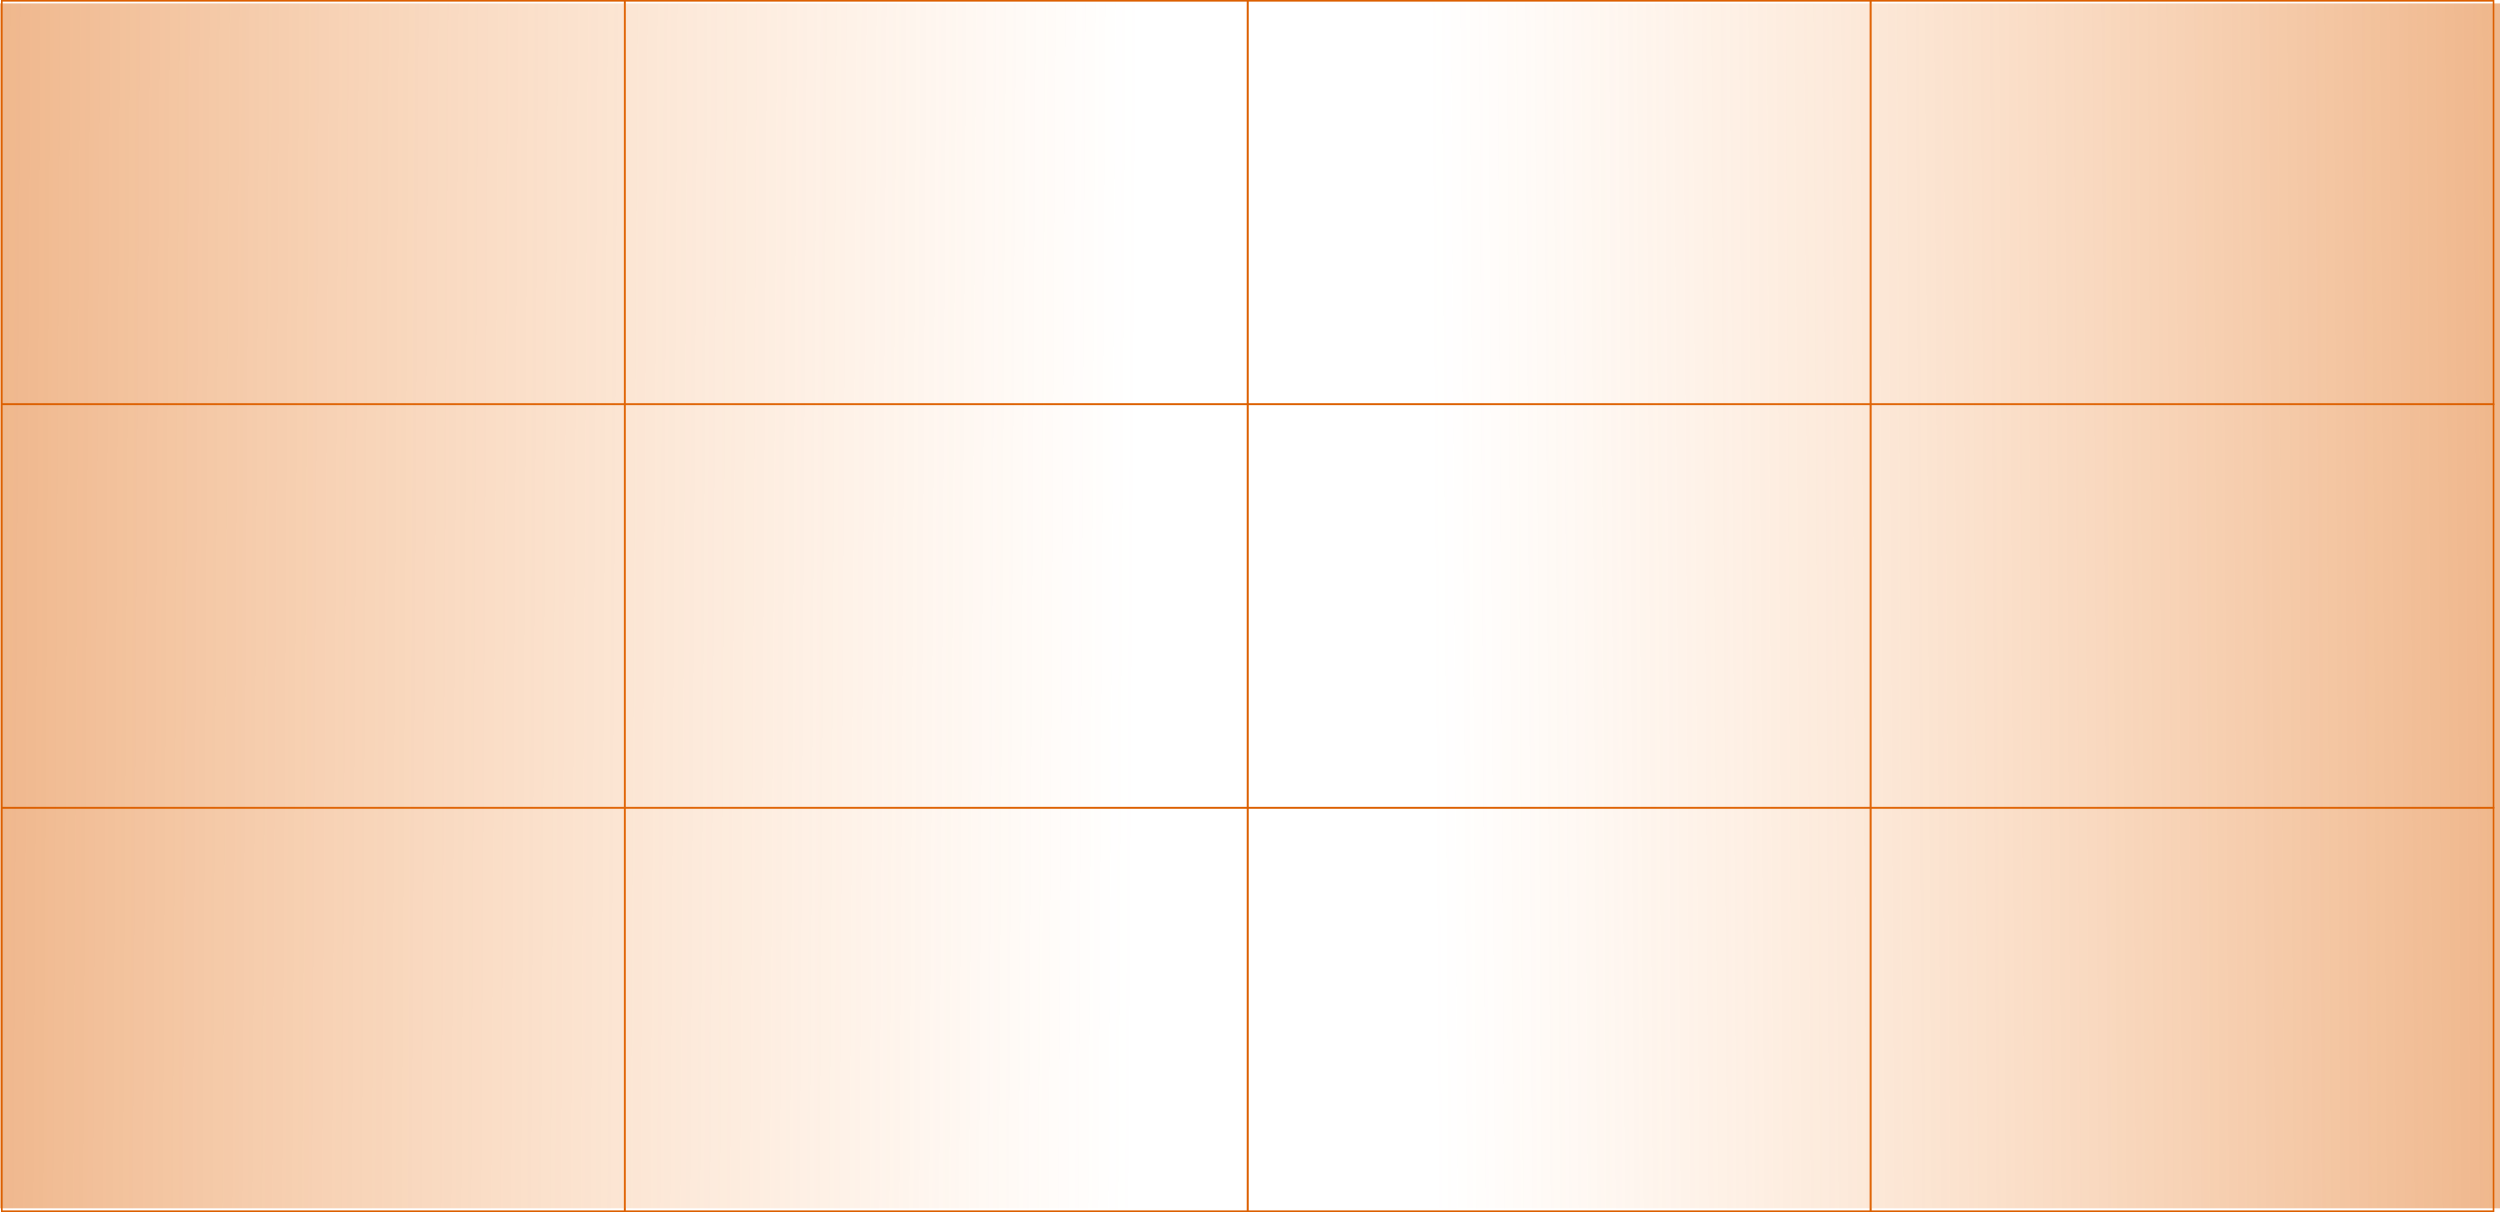 <svg xmlns="http://www.w3.org/2000/svg" xmlns:xlink="http://www.w3.org/1999/xlink" width="772.553" height="374.53" viewBox="0 0 772.553 374.53">
  <defs>
    <linearGradient id="linear-gradient" y1="0.366" x2="0.976" y2="0.372" gradientUnits="objectBoundingBox">
      <stop offset="0" stop-color="#dc5f00"/>
      <stop offset="1" stop-color="#ff9c48" stop-opacity="0"/>
    </linearGradient>
    <linearGradient id="linear-gradient-2" x1="1" y1="0.366" x2="0.024" y2="0.372" xlink:href="#linear-gradient"/>
  </defs>
  <g id="组_617" data-name="组 617" transform="translate(-4527.795 -8237.048)">
    <g id="组_380" data-name="组 380" transform="translate(4528.354 8237.298)">
      <rect id="矩形_337" data-name="矩形 337" width="192.498" height="124.677" fill="none" stroke="#dc5f00" stroke-miterlimit="10" stroke-width="0.5"/>
      <rect id="矩形_338" data-name="矩形 338" width="192.498" height="124.677" transform="translate(192.498)" fill="none" stroke="#dc5f00" stroke-miterlimit="10" stroke-width="0.5"/>
      <rect id="矩形_339" data-name="矩形 339" width="192.498" height="124.677" transform="translate(384.997)" fill="none" stroke="#dc5f00" stroke-miterlimit="10" stroke-width="0.5"/>
      <rect id="矩形_340" data-name="矩形 340" width="192.498" height="124.677" transform="translate(577.495)" fill="none" stroke="#dc5f00" stroke-miterlimit="10" stroke-width="0.5"/>
      <rect id="矩形_341" data-name="矩形 341" width="192.498" height="124.677" transform="translate(0 124.676)" fill="none" stroke="#dc5f00" stroke-miterlimit="10" stroke-width="0.5"/>
      <rect id="矩形_342" data-name="矩形 342" width="192.498" height="124.677" transform="translate(192.498 124.676)" fill="none" stroke="#dc5f00" stroke-miterlimit="10" stroke-width="0.5"/>
      <rect id="矩形_343" data-name="矩形 343" width="192.498" height="124.677" transform="translate(384.997 124.676)" fill="none" stroke="#dc5f00" stroke-miterlimit="10" stroke-width="0.5"/>
      <rect id="矩形_344" data-name="矩形 344" width="192.498" height="124.677" transform="translate(577.495 124.676)" fill="none" stroke="#dc5f00" stroke-miterlimit="10" stroke-width="0.5"/>
      <rect id="矩形_345" data-name="矩形 345" width="192.498" height="124.677" transform="translate(0 249.353)" fill="none" stroke="#dc5f00" stroke-miterlimit="10" stroke-width="0.5"/>
      <rect id="矩形_346" data-name="矩形 346" width="192.498" height="124.677" transform="translate(192.498 249.353)" fill="none" stroke="#dc5f00" stroke-miterlimit="10" stroke-width="0.5"/>
      <rect id="矩形_347" data-name="矩形 347" width="192.498" height="124.677" transform="translate(384.997 249.353)" fill="none" stroke="#dc5f00" stroke-miterlimit="10" stroke-width="0.5"/>
      <rect id="矩形_348" data-name="矩形 348" width="192.498" height="124.677" transform="translate(577.495 249.353)" fill="none" stroke="#dc5f00" stroke-miterlimit="10" stroke-width="0.5"/>
    </g>
    <path id="路径_401" data-name="路径 401" d="M2584.628,1357.727H2225.736V985.374h351.946Z" transform="translate(2302.059 7252.73)" opacity="0.45" fill="url(#linear-gradient)"/>
    <path id="路径_516" data-name="路径 516" d="M2225.736,1357.727h339.786V985.373H2232.311Z" transform="translate(2734.826 7252.73)" opacity="0.45" fill="url(#linear-gradient-2)"/>
  </g>
</svg>
